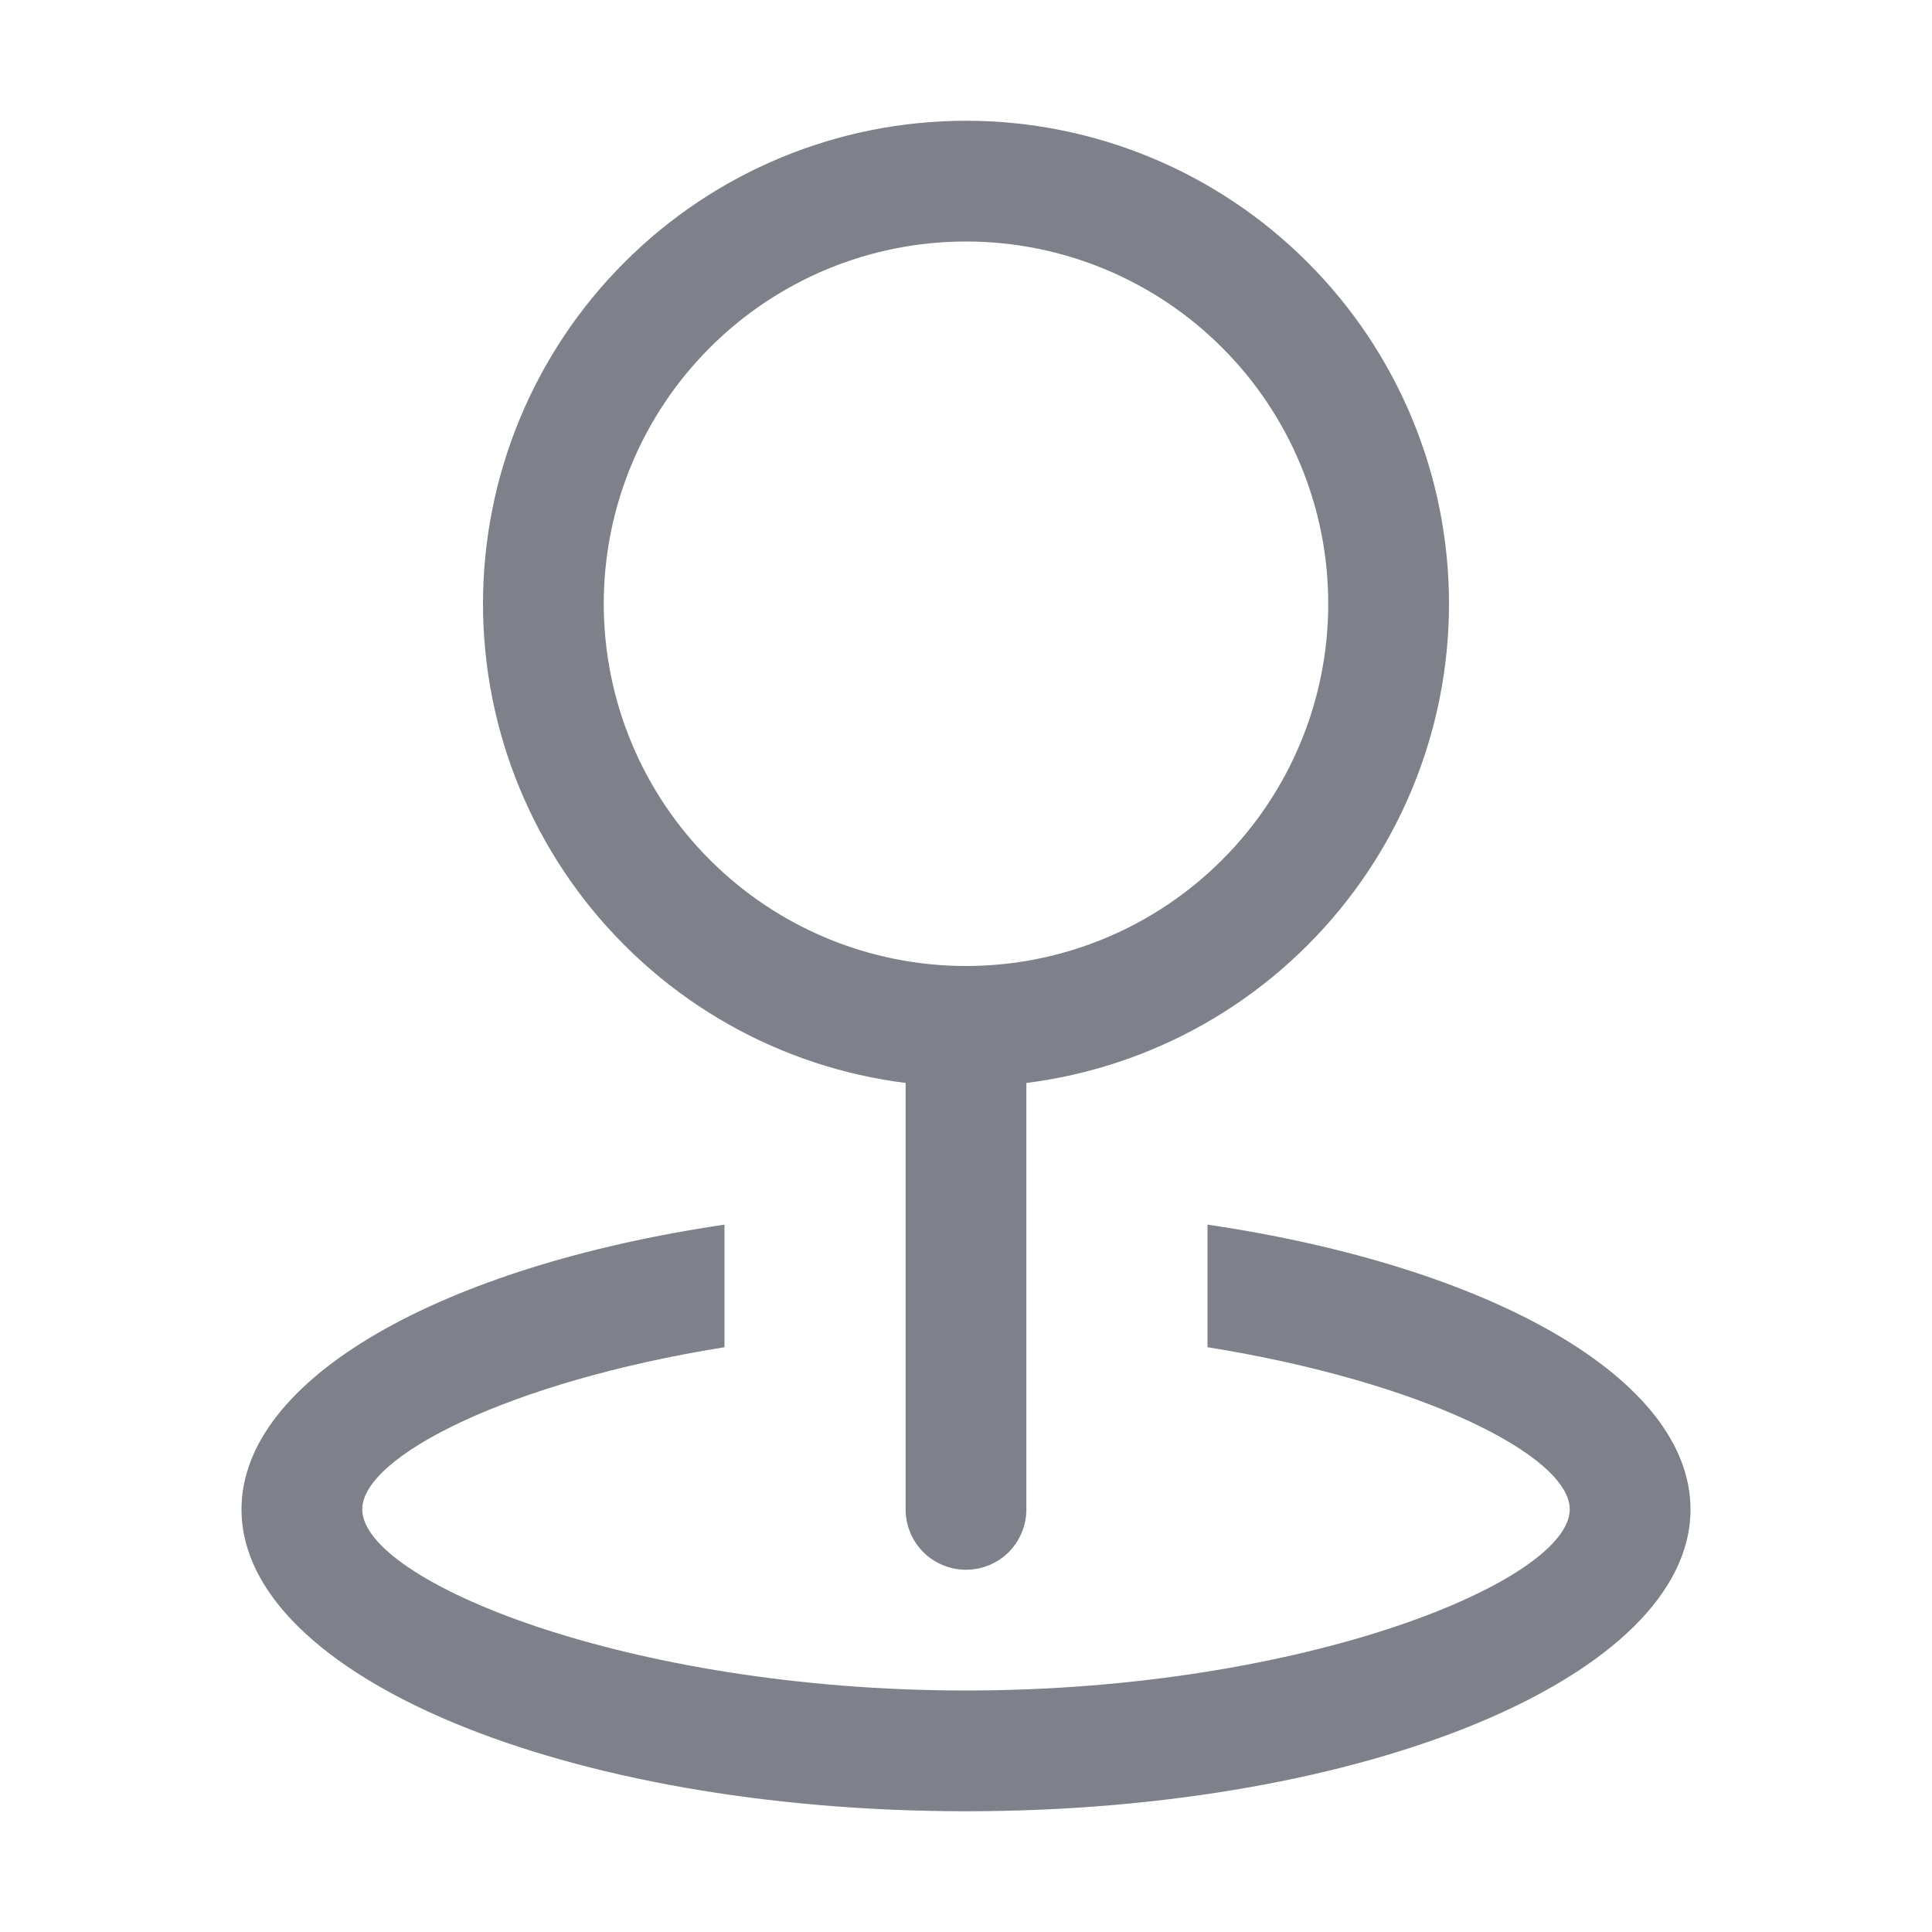 <svg width="16" height="16" viewBox="0 0 16 16" fill="none" xmlns="http://www.w3.org/2000/svg">
<path d="M8 8C8.796 8 9.559 7.684 10.121 7.121C10.684 6.559 11 5.796 11 5C11 4.204 10.684 3.441 10.121 2.879C9.559 2.316 8.796 2 8 2C7.204 2 6.441 2.316 5.879 2.879C5.316 3.441 5 4.204 5 5C5 5.796 5.316 6.559 5.879 7.121C6.441 7.684 7.204 8 8 8ZM8 9C6.939 9 5.922 8.579 5.172 7.828C4.421 7.078 4 6.061 4 5C4 3.939 4.421 2.922 5.172 2.172C5.922 1.421 6.939 1 8 1C9.061 1 10.078 1.421 10.828 2.172C11.579 2.922 12 3.939 12 5C12 6.061 11.579 7.078 10.828 7.828C10.078 8.579 9.061 9 8 9Z" fill="#7E8189"/>
<path d="M8 8C8.133 8 8.26 8.053 8.354 8.146C8.447 8.24 8.5 8.367 8.5 8.5V12.5C8.5 12.633 8.447 12.76 8.354 12.854C8.26 12.947 8.133 13 8 13C7.867 13 7.74 12.947 7.646 12.854C7.553 12.76 7.5 12.633 7.5 12.5V8.5C7.5 8.367 7.553 8.24 7.646 8.146C7.74 8.053 7.867 8 8 8Z" fill="#7E8189"/>
<path d="M6 10.142V11.157C4.215 11.443 3 12.061 3 12.5C3 13.089 5.186 14 8 14C10.814 14 13 13.089 13 12.5C13 12.06 11.785 11.443 10 11.157V10.142C12.33 10.485 14 11.412 14 12.5C14 13.88 11.314 15 8 15C4.686 15 2 13.88 2 12.5C2 11.411 3.67 10.485 6 10.142Z" fill="#7E8189"/>
</svg>
